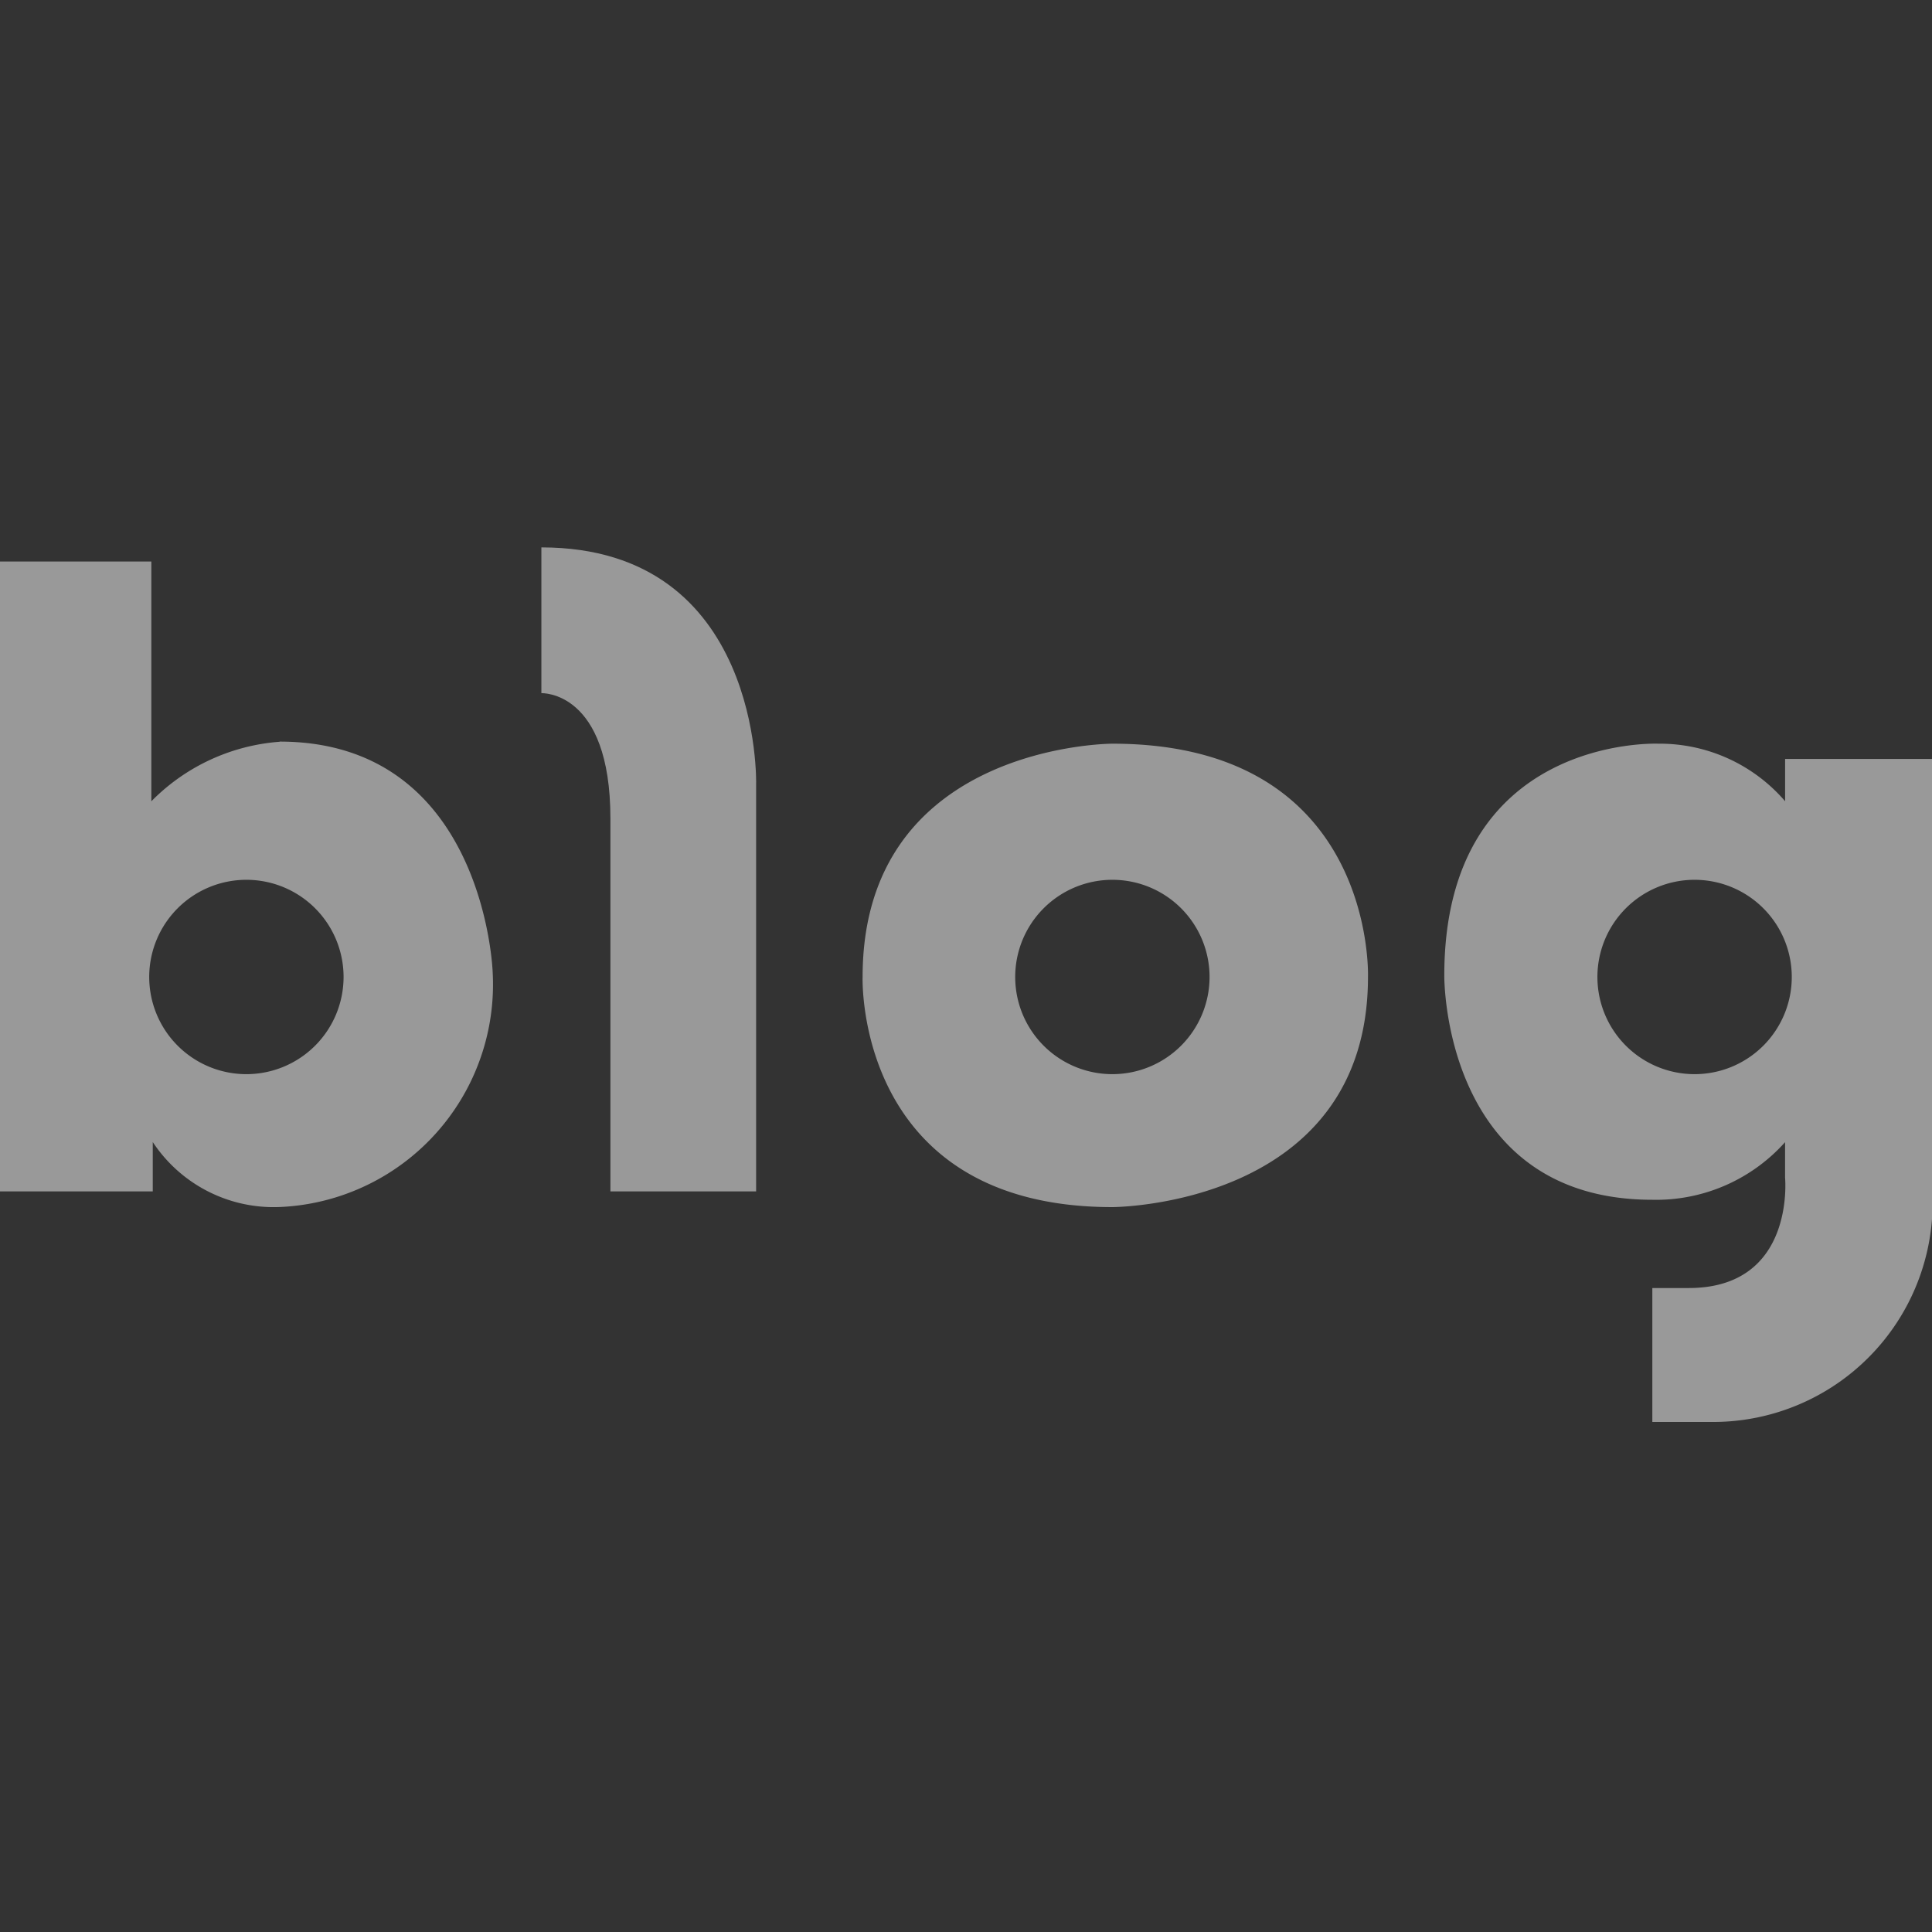 <svg xmlns="http://www.w3.org/2000/svg" xmlns:xlink="http://www.w3.org/1999/xlink" width="60" height="60" viewBox="0 0 60 60">
  <rect x="0" y="0" width="60" height="60" fill="#333333" stroke="none"/>
  <defs>
    <clipPath id="clip-path">
      <rect id="사각형_377" data-name="사각형 377" width="60" height="60" transform="translate(0 -18.469)" fill="none"/>
    </clipPath>
  </defs>
  <g id="블로그_아이콘" data-name="블로그 아이콘" transform="translate(0 18.469)" opacity="0.5" clip-path="url(#clip-path)">
    <g id="그룹_4102" data-name="그룹 4102" transform="translate(0 -1.469)">
      <path id="패스_894" data-name="패스 894" d="M8.687,6.151A6.237,6.237,0,0,0,4.7,8V.553H0V20.115H4.744V18.582A4.5,4.5,0,0,0,8.687,20.6,6.919,6.919,0,0,0,15.3,13.3s-.244-7.154-6.617-7.154M7.653,16.474a3.018,3.018,0,1,1,3.017-3.018,3.019,3.019,0,0,1-3.017,3.018" transform="translate(0 -0.115)" fill="#fff"/>
      <path id="패스_895" data-name="패스 895" d="M21.256,0V4.527S23.4,4.429,23.4,8.42V20h4.525V7.35S28.118,0,21.256,0" transform="translate(-4.443 0)" fill="#fff"/>
      <path id="패스_896" data-name="패스 896" d="M41.627,7.707s-7.758,0-7.758,7.244c0,0-.251,7.148,7.758,7.148,0,0,7.937-.012,7.937-7.148,0,0,.259-7.244-7.937-7.244m0,10.263a3.018,3.018,0,1,1,3.017-3.018,3.019,3.019,0,0,1-3.017,3.018" transform="translate(-7.08 -1.611)" fill="#fff"/>
      <path id="패스_897" data-name="패스 897" d="M67.293,8.18V9.493a5.135,5.135,0,0,0-3.941-1.787s-6.643-.281-6.643,7.2c0,0-.074,6.964,6.46,6.964a5.368,5.368,0,0,0,4.123-1.789v1.1s.33,3.43-2.992,3.43H63.17v4.159h1.825a6.817,6.817,0,0,0,6.86-7.335V8.18Zm-2.806,9.789A3.018,3.018,0,1,1,67.5,14.951a3.018,3.018,0,0,1-3.017,3.018" transform="translate(-11.855 -1.61)" fill="#fff"/>
    </g>
  </g>
</svg>
